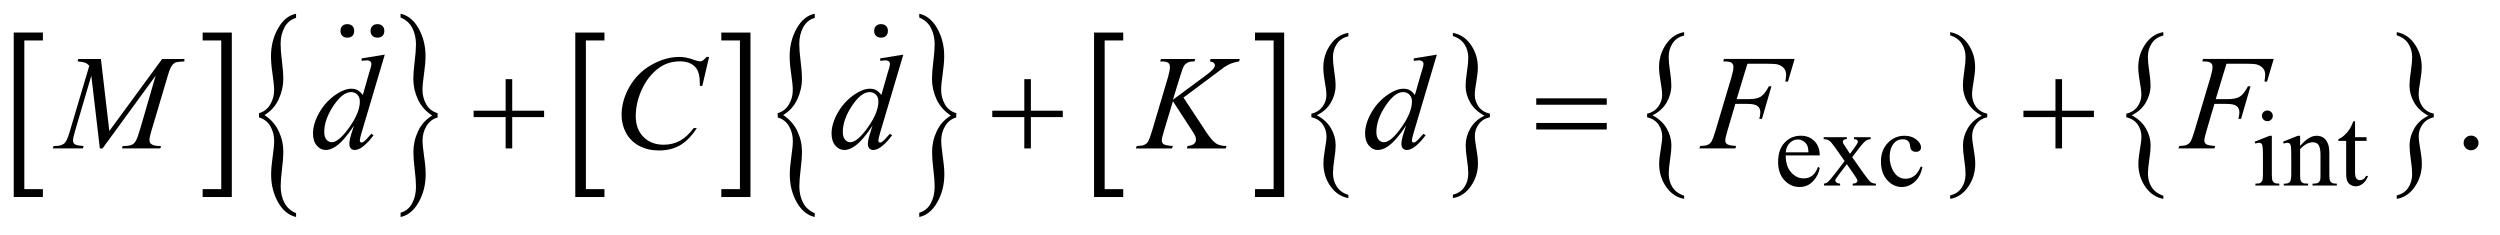 <?xml version="1.0" encoding="UTF-8"?>
<!DOCTYPE svg PUBLIC '-//W3C//DTD SVG 1.0//EN'
          'http://www.w3.org/TR/2001/REC-SVG-20010904/DTD/svg10.dtd'>
<svg stroke-dasharray="none" shape-rendering="auto" xmlns="http://www.w3.org/2000/svg" font-family="'Dialog'" text-rendering="auto" width="287" fill-opacity="1" color-interpolation="auto" color-rendering="auto" preserveAspectRatio="xMidYMid meet" font-size="12px" viewBox="0 0 287 27" fill="black" xmlns:xlink="http://www.w3.org/1999/xlink" stroke="black" image-rendering="auto" stroke-miterlimit="10" stroke-linecap="square" stroke-linejoin="miter" font-style="normal" stroke-width="1" height="27" stroke-dashoffset="0" font-weight="normal" stroke-opacity="1"
><!--Generated by the Batik Graphics2D SVG Generator--><defs id="genericDefs"
  /><g
  ><defs id="defs1"
    ><clipPath clipPathUnits="userSpaceOnUse" id="clipPath1"
      ><path d="M-1 -1 L180.543 -1 L180.543 15.806 L-1 15.806 L-1 -1 Z"
      /></clipPath
      ><clipPath clipPathUnits="userSpaceOnUse" id="clipPath2"
      ><path d="M-1.833 4.547 L-1.833 19.353 L177.71 19.353 L177.71 4.547 Z"
      /></clipPath
    ></defs
    ><g transform="scale(1.576,1.576) translate(1,1) matrix(1,0,0,1,1.833,-4.547)"
    ><path d="M0.291 17.898 L-1.833 17.898 L-1.833 5.918 L0.291 5.918 L0.291 6.493 L-1.061 6.493 L-1.061 17.324 L0.291 17.324 L0.291 17.898 Z" stroke="none" clip-path="url(#clipPath2)"
    /></g
    ><g transform="matrix(1.576,0,0,1.576,4.464,-5.589)"
    ><path d="M11.929 5.918 L14.053 5.918 L14.053 17.898 L11.929 17.898 L11.929 17.323 L13.285 17.323 L13.285 6.493 L11.929 6.493 L11.929 5.918 Z" stroke="none" clip-path="url(#clipPath2)"
    /></g
    ><g transform="matrix(1.576,0,0,1.576,4.464,-5.589)"
    ><path d="M16.037 12.101 L16.037 11.791 C16.385 11.69 16.655 11.48 16.847 11.164 C17.038 10.846 17.135 10.499 17.135 10.123 C17.135 9.848 17.097 9.457 17.021 8.951 C16.945 8.446 16.907 8.01 16.907 7.644 C16.907 6.897 17.078 6.221 17.42 5.615 C17.761 5.009 18.2 4.653 18.734 4.547 L18.734 4.849 C18.367 4.955 18.087 5.182 17.896 5.532 C17.704 5.882 17.608 6.287 17.608 6.747 C17.608 7.07 17.64 7.487 17.705 7.998 C17.769 8.509 17.802 8.936 17.802 9.281 C17.802 9.805 17.687 10.31 17.459 10.794 C17.23 11.278 16.889 11.656 16.434 11.926 C16.898 12.233 17.243 12.625 17.469 13.102 C17.695 13.579 17.807 14.081 17.807 14.611 C17.807 14.929 17.775 15.347 17.71 15.866 C17.646 16.386 17.613 16.801 17.613 17.113 C17.613 17.569 17.704 17.969 17.886 18.317 C18.068 18.664 18.351 18.917 18.734 19.075 L18.734 19.353 C18.196 19.231 17.758 18.873 17.422 18.277 C17.085 17.681 16.917 17.01 16.917 16.263 C16.917 15.909 16.954 15.476 17.028 14.964 C17.102 14.453 17.139 14.07 17.139 13.817 C17.139 13.425 17.048 13.069 16.866 12.749 C16.684 12.429 16.407 12.212 16.037 12.101 Z" stroke="none" clip-path="url(#clipPath2)"
    /></g
    ><g transform="matrix(1.576,0,0,1.576,4.464,-5.589)"
    ><path d="M29.045 11.791 L29.045 12.101 C28.694 12.202 28.423 12.411 28.233 12.729 C28.043 13.046 27.948 13.393 27.948 13.769 C27.948 14.044 27.986 14.436 28.061 14.945 C28.137 15.453 28.175 15.887 28.175 16.248 C28.175 16.994 28.004 17.671 27.663 18.277 C27.321 18.883 26.883 19.242 26.348 19.353 L26.348 19.043 C26.716 18.937 26.994 18.71 27.184 18.363 C27.374 18.016 27.469 17.61 27.469 17.144 C27.469 16.821 27.438 16.404 27.375 15.893 C27.312 15.382 27.281 14.955 27.281 14.61 C27.281 14.086 27.395 13.582 27.624 13.097 C27.853 12.613 28.194 12.236 28.648 11.965 C28.181 11.657 27.835 11.266 27.611 10.789 C27.387 10.312 27.275 9.812 27.275 9.288 C27.275 8.965 27.307 8.544 27.372 8.025 C27.437 7.506 27.469 7.09 27.469 6.778 C27.469 6.328 27.378 5.928 27.196 5.579 C27.014 5.229 26.731 4.978 26.347 4.824 L26.347 4.547 C26.885 4.664 27.323 5.021 27.66 5.619 C27.996 6.218 28.165 6.888 28.165 7.629 C28.165 7.983 28.128 8.417 28.054 8.927 C27.98 9.438 27.943 9.823 27.943 10.083 C27.943 10.47 28.033 10.823 28.214 11.144 C28.394 11.464 28.671 11.68 29.045 11.791 Z" stroke="none" clip-path="url(#clipPath2)"
    /></g
    ><g transform="matrix(1.576,0,0,1.576,4.464,-5.589)"
    ><path d="M41.197 17.898 L39.073 17.898 L39.073 5.918 L41.197 5.918 L41.197 6.493 L39.845 6.493 L39.845 17.324 L41.197 17.324 L41.197 17.898 Z" stroke="none" clip-path="url(#clipPath2)"
    /></g
    ><g transform="matrix(1.576,0,0,1.576,4.464,-5.589)"
    ><path d="M49.71 5.918 L51.834 5.918 L51.834 17.898 L49.71 17.898 L49.71 17.323 L51.066 17.323 L51.066 6.493 L49.71 6.493 L49.71 5.918 Z" stroke="none" clip-path="url(#clipPath2)"
    /></g
    ><g transform="matrix(1.576,0,0,1.576,4.464,-5.589)"
    ><path d="M53.818 12.101 L53.818 11.791 C54.166 11.69 54.436 11.48 54.628 11.164 C54.819 10.846 54.916 10.499 54.916 10.123 C54.916 9.848 54.878 9.457 54.802 8.951 C54.726 8.446 54.688 8.01 54.688 7.644 C54.688 6.897 54.859 6.221 55.201 5.615 C55.542 5.009 55.981 4.653 56.515 4.547 L56.515 4.849 C56.148 4.955 55.868 5.182 55.677 5.532 C55.485 5.882 55.389 6.287 55.389 6.747 C55.389 7.07 55.421 7.487 55.486 7.998 C55.55 8.509 55.583 8.936 55.583 9.281 C55.583 9.805 55.468 10.31 55.24 10.794 C55.011 11.278 54.67 11.656 54.215 11.926 C54.679 12.233 55.024 12.625 55.25 13.102 C55.476 13.579 55.588 14.081 55.588 14.611 C55.588 14.929 55.556 15.347 55.491 15.866 C55.427 16.386 55.394 16.801 55.394 17.113 C55.394 17.569 55.485 17.969 55.667 18.317 C55.849 18.664 56.132 18.917 56.515 19.075 L56.515 19.353 C55.977 19.231 55.539 18.873 55.203 18.277 C54.866 17.681 54.698 17.01 54.698 16.263 C54.698 15.909 54.735 15.476 54.809 14.964 C54.883 14.453 54.92 14.07 54.92 13.817 C54.92 13.425 54.829 13.069 54.647 12.749 C54.465 12.429 54.188 12.212 53.818 12.101 Z" stroke="none" clip-path="url(#clipPath2)"
    /></g
    ><g transform="matrix(1.576,0,0,1.576,4.464,-5.589)"
    ><path d="M66.826 11.791 L66.826 12.101 C66.475 12.202 66.204 12.411 66.014 12.729 C65.824 13.046 65.729 13.393 65.729 13.769 C65.729 14.044 65.767 14.436 65.842 14.945 C65.918 15.453 65.956 15.887 65.956 16.248 C65.956 16.994 65.785 17.671 65.444 18.277 C65.102 18.883 64.664 19.242 64.129 19.353 L64.129 19.043 C64.497 18.937 64.775 18.71 64.965 18.363 C65.155 18.016 65.25 17.61 65.25 17.144 C65.25 16.821 65.219 16.404 65.156 15.893 C65.093 15.382 65.062 14.955 65.062 14.61 C65.062 14.086 65.176 13.582 65.405 13.097 C65.634 12.613 65.975 12.236 66.429 11.965 C65.962 11.657 65.616 11.266 65.392 10.789 C65.168 10.312 65.056 9.812 65.056 9.288 C65.056 8.965 65.088 8.544 65.153 8.025 C65.218 7.506 65.25 7.09 65.25 6.778 C65.25 6.328 65.159 5.928 64.977 5.579 C64.795 5.229 64.512 4.978 64.128 4.824 L64.128 4.547 C64.666 4.664 65.104 5.021 65.441 5.619 C65.777 6.218 65.946 6.888 65.946 7.629 C65.946 7.983 65.909 8.417 65.835 8.927 C65.761 9.438 65.724 9.823 65.724 10.083 C65.724 10.47 65.814 10.823 65.995 11.144 C66.175 11.464 66.452 11.68 66.826 11.791 Z" stroke="none" clip-path="url(#clipPath2)"
    /></g
    ><g transform="matrix(1.576,0,0,1.576,4.464,-5.589)"
    ><path d="M78.986 17.898 L76.862 17.898 L76.862 5.918 L78.986 5.918 L78.986 6.493 L77.634 6.493 L77.634 17.324 L78.986 17.324 L78.986 17.898 Z" stroke="none" clip-path="url(#clipPath2)"
    /></g
    ><g transform="matrix(1.576,0,0,1.576,4.464,-5.589)"
    ><path d="M88.585 5.918 L90.709 5.918 L90.709 17.898 L88.585 17.898 L88.585 17.323 L89.941 17.323 L89.941 6.493 L88.585 6.493 L88.585 5.918 Z" stroke="none" clip-path="url(#clipPath2)"
    /></g
    ><g transform="matrix(1.576,0,0,1.576,4.464,-5.589)"
    ><path d="M92.691 12.082 L92.691 11.83 C93.039 11.748 93.308 11.578 93.5 11.32 C93.692 11.062 93.787 10.78 93.787 10.474 C93.787 10.25 93.749 9.932 93.674 9.521 C93.598 9.11 93.561 8.756 93.561 8.459 C93.561 7.852 93.731 7.302 94.073 6.81 C94.414 6.317 94.851 6.028 95.386 5.941 L95.386 6.187 C95.02 6.273 94.74 6.458 94.549 6.742 C94.358 7.026 94.262 7.355 94.262 7.73 C94.262 7.993 94.293 8.332 94.358 8.747 C94.422 9.163 94.455 9.51 94.455 9.79 C94.455 10.216 94.341 10.626 94.112 11.019 C93.883 11.414 93.543 11.72 93.089 11.939 C93.553 12.189 93.897 12.507 94.122 12.895 C94.347 13.283 94.46 13.692 94.46 14.122 C94.46 14.381 94.428 14.721 94.363 15.143 C94.298 15.565 94.266 15.903 94.266 16.157 C94.266 16.527 94.358 16.853 94.539 17.135 C94.721 17.417 95.003 17.623 95.386 17.752 L95.386 17.978 C94.849 17.879 94.412 17.587 94.075 17.103 C93.739 16.62 93.571 16.074 93.571 15.466 C93.571 15.178 93.608 14.826 93.681 14.41 C93.755 13.995 93.792 13.684 93.792 13.477 C93.792 13.159 93.701 12.87 93.52 12.609 C93.339 12.348 93.062 12.172 92.691 12.082 Z" stroke="none" clip-path="url(#clipPath2)"
    /></g
    ><g transform="matrix(1.576,0,0,1.576,4.464,-5.589)"
    ><path d="M105.696 11.83 L105.696 12.082 C105.345 12.164 105.075 12.334 104.885 12.592 C104.695 12.851 104.6 13.133 104.6 13.438 C104.6 13.663 104.638 13.981 104.713 14.394 C104.789 14.807 104.826 15.16 104.826 15.453 C104.826 16.06 104.656 16.61 104.314 17.102 C103.973 17.595 103.536 17.887 103.001 17.977 L103.001 17.725 C103.368 17.639 103.647 17.455 103.836 17.173 C104.025 16.891 104.121 16.561 104.121 16.182 C104.121 15.919 104.09 15.58 104.026 15.165 C103.963 14.75 103.932 14.402 103.932 14.122 C103.932 13.696 104.046 13.286 104.275 12.893 C104.504 12.498 104.844 12.192 105.298 11.973 C104.831 11.723 104.485 11.405 104.262 11.017 C104.038 10.63 103.927 10.223 103.927 9.797 C103.927 9.535 103.959 9.193 104.024 8.771 C104.089 8.349 104.121 8.011 104.121 7.757 C104.121 7.391 104.03 7.066 103.848 6.782 C103.666 6.498 103.384 6.294 103.001 6.169 L103.001 5.942 C103.538 6.037 103.976 6.327 104.312 6.814 C104.648 7.301 104.816 7.845 104.816 8.448 C104.816 8.736 104.78 9.088 104.706 9.503 C104.632 9.919 104.595 10.232 104.595 10.442 C104.595 10.756 104.685 11.043 104.866 11.305 C105.046 11.564 105.323 11.74 105.696 11.83 Z" stroke="none" clip-path="url(#clipPath2)"
    /></g
    ><g transform="matrix(1.576,0,0,1.576,4.464,-5.589)"
    ><path d="M117.146 12.085 L117.146 11.831 C117.494 11.748 117.763 11.576 117.956 11.316 C118.147 11.054 118.243 10.771 118.243 10.462 C118.243 10.236 118.206 9.916 118.13 9.501 C118.055 9.086 118.017 8.729 118.017 8.429 C118.017 7.817 118.188 7.262 118.53 6.764 C118.871 6.267 119.309 5.974 119.844 5.888 L119.844 6.136 C119.477 6.223 119.198 6.41 119.005 6.697 C118.814 6.984 118.718 7.316 118.718 7.694 C118.718 7.959 118.75 8.301 118.815 8.72 C118.88 9.139 118.912 9.49 118.912 9.772 C118.912 10.202 118.797 10.616 118.568 11.014 C118.339 11.41 117.998 11.721 117.544 11.942 C118.008 12.194 118.353 12.516 118.578 12.907 C118.803 13.298 118.917 13.711 118.917 14.145 C118.917 14.406 118.885 14.749 118.82 15.174 C118.755 15.599 118.723 15.941 118.723 16.197 C118.723 16.57 118.814 16.899 118.995 17.184 C119.178 17.468 119.46 17.675 119.844 17.806 L119.844 18.034 C119.306 17.934 118.868 17.64 118.531 17.151 C118.194 16.663 118.026 16.112 118.026 15.5 C118.026 15.209 118.063 14.854 118.137 14.435 C118.21 14.015 118.247 13.702 118.247 13.493 C118.247 13.172 118.156 12.88 117.975 12.617 C117.793 12.354 117.517 12.176 117.146 12.085 Z" stroke="none" clip-path="url(#clipPath2)"
    /></g
    ><g transform="matrix(1.576,0,0,1.576,4.464,-5.589)"
    ><path d="M141.921 11.831 L141.921 12.085 C141.569 12.168 141.299 12.34 141.108 12.6 C140.918 12.861 140.823 13.146 140.823 13.454 C140.823 13.681 140.861 14.002 140.937 14.419 C141.012 14.836 141.05 15.192 141.05 15.487 C141.05 16.1 140.879 16.655 140.537 17.152 C140.195 17.65 139.757 17.944 139.222 18.035 L139.222 17.78 C139.59 17.693 139.868 17.508 140.059 17.223 C140.249 16.938 140.344 16.605 140.344 16.222 C140.344 15.957 140.313 15.616 140.25 15.196 C140.187 14.777 140.155 14.426 140.155 14.144 C140.155 13.713 140.269 13.3 140.498 12.902 C140.727 12.506 141.069 12.195 141.523 11.974 C141.055 11.722 140.71 11.4 140.486 11.009 C140.262 10.618 140.15 10.207 140.15 9.778 C140.15 9.513 140.182 9.168 140.247 8.742 C140.312 8.316 140.344 7.975 140.344 7.719 C140.344 7.35 140.253 7.022 140.071 6.735 C139.889 6.448 139.606 6.242 139.222 6.116 L139.222 5.888 C139.761 5.984 140.199 6.277 140.535 6.768 C140.871 7.259 141.04 7.809 141.04 8.416 C141.04 8.708 141.003 9.062 140.929 9.481 C140.855 9.9 140.818 10.216 140.818 10.429 C140.818 10.746 140.909 11.036 141.089 11.299 C141.27 11.563 141.547 11.74 141.921 11.831 Z" stroke="none" clip-path="url(#clipPath2)"
    /></g
    ><g transform="matrix(1.576,0,0,1.576,4.464,-5.589)"
    ><path d="M152.053 12.085 L152.053 11.831 C152.401 11.748 152.67 11.576 152.863 11.316 C153.054 11.054 153.15 10.771 153.15 10.462 C153.15 10.236 153.113 9.916 153.037 9.501 C152.962 9.086 152.924 8.729 152.924 8.429 C152.924 7.817 153.095 7.262 153.437 6.764 C153.778 6.267 154.216 5.974 154.751 5.888 L154.751 6.136 C154.384 6.223 154.105 6.41 153.912 6.697 C153.721 6.984 153.625 7.316 153.625 7.694 C153.625 7.959 153.657 8.301 153.722 8.72 C153.787 9.139 153.819 9.49 153.819 9.772 C153.819 10.202 153.704 10.616 153.475 11.014 C153.246 11.41 152.905 11.721 152.451 11.942 C152.915 12.194 153.26 12.516 153.485 12.907 C153.71 13.298 153.824 13.711 153.824 14.145 C153.824 14.406 153.792 14.749 153.727 15.174 C153.662 15.599 153.63 15.941 153.63 16.197 C153.63 16.57 153.721 16.899 153.902 17.184 C154.085 17.468 154.367 17.675 154.751 17.806 L154.751 18.034 C154.213 17.934 153.775 17.64 153.438 17.151 C153.101 16.663 152.933 16.112 152.933 15.5 C152.933 15.209 152.97 14.854 153.044 14.435 C153.117 14.015 153.154 13.702 153.154 13.493 C153.154 13.172 153.063 12.88 152.882 12.617 C152.699 12.354 152.423 12.176 152.053 12.085 Z" stroke="none" clip-path="url(#clipPath2)"
    /></g
    ><g transform="matrix(1.576,0,0,1.576,4.464,-5.589)"
    ><path d="M174.452 11.831 L174.452 12.085 C174.1 12.168 173.83 12.34 173.639 12.6 C173.449 12.861 173.354 13.146 173.354 13.454 C173.354 13.681 173.392 14.002 173.468 14.419 C173.543 14.836 173.581 15.192 173.581 15.487 C173.581 16.1 173.41 16.655 173.068 17.152 C172.726 17.65 172.288 17.944 171.753 18.035 L171.753 17.78 C172.121 17.693 172.399 17.508 172.59 17.223 C172.78 16.938 172.875 16.605 172.875 16.222 C172.875 15.957 172.844 15.616 172.781 15.196 C172.718 14.777 172.686 14.426 172.686 14.144 C172.686 13.713 172.8 13.3 173.029 12.902 C173.258 12.506 173.6 12.195 174.054 11.974 C173.586 11.722 173.241 11.4 173.017 11.009 C172.793 10.618 172.681 10.207 172.681 9.778 C172.681 9.513 172.713 9.168 172.778 8.742 C172.843 8.316 172.875 7.975 172.875 7.719 C172.875 7.35 172.784 7.022 172.602 6.735 C172.42 6.448 172.137 6.242 171.753 6.116 L171.753 5.888 C172.292 5.984 172.73 6.277 173.066 6.768 C173.402 7.259 173.571 7.809 173.571 8.416 C173.571 8.708 173.534 9.062 173.46 9.481 C173.386 9.9 173.349 10.216 173.349 10.429 C173.349 10.746 173.44 11.036 173.62 11.299 C173.801 11.563 174.078 11.74 174.452 11.831 Z" stroke="none" clip-path="url(#clipPath2)"
    /></g
    ><g transform="matrix(1.576,0,0,1.576,4.464,-5.589)"
    ><path d="M127.244 14.865 C127.242 15.388 127.371 15.799 127.632 16.095 C127.893 16.391 128.199 16.541 128.552 16.541 C128.786 16.541 128.99 16.478 129.164 16.351 C129.337 16.224 129.482 16.007 129.6 15.7 L129.722 15.776 C129.667 16.128 129.508 16.447 129.244 16.735 C128.98 17.024 128.65 17.168 128.254 17.168 C127.823 17.168 127.455 17.004 127.149 16.674 C126.842 16.345 126.69 15.903 126.69 15.346 C126.69 14.744 126.846 14.275 127.161 13.938 C127.476 13.601 127.87 13.432 128.345 13.432 C128.747 13.432 129.077 13.563 129.335 13.823 C129.593 14.083 129.723 14.43 129.723 14.866 L127.244 14.866 ZM127.244 14.643 L128.903 14.643 C128.89 14.417 128.863 14.259 128.821 14.166 C128.756 14.022 128.659 13.91 128.53 13.828 C128.4 13.746 128.265 13.705 128.125 13.705 C127.908 13.705 127.715 13.787 127.544 13.953 C127.373 14.118 127.273 14.348 127.244 14.643 Z" stroke="none" clip-path="url(#clipPath2)"
    /></g
    ><g transform="matrix(1.576,0,0,1.576,4.464,-5.589)"
    ><path d="M130.006 13.54 L131.693 13.54 L131.693 13.682 C131.587 13.682 131.511 13.701 131.468 13.736 C131.425 13.772 131.404 13.82 131.404 13.879 C131.404 13.941 131.449 14.035 131.541 14.163 C131.569 14.204 131.612 14.268 131.67 14.355 L131.924 14.754 L132.218 14.355 C132.406 14.101 132.499 13.941 132.499 13.875 C132.499 13.821 132.478 13.775 132.433 13.738 C132.389 13.701 132.317 13.682 132.218 13.682 L132.218 13.54 L133.431 13.54 L133.431 13.682 C133.303 13.69 133.193 13.724 133.098 13.786 C132.971 13.874 132.796 14.063 132.575 14.355 L132.086 14.997 L132.978 16.258 C133.198 16.569 133.354 16.755 133.448 16.818 C133.542 16.881 133.663 16.916 133.812 16.923 L133.812 17.062 L132.122 17.062 L132.122 16.923 C132.239 16.923 132.33 16.898 132.395 16.847 C132.445 16.811 132.469 16.763 132.469 16.704 C132.469 16.645 132.386 16.496 132.219 16.258 L131.695 15.505 L131.12 16.258 C130.942 16.491 130.854 16.63 130.854 16.673 C130.854 16.735 130.883 16.791 130.942 16.841 C131.001 16.891 131.088 16.918 131.206 16.923 L131.206 17.062 L130.036 17.062 L130.036 16.923 C130.13 16.91 130.213 16.878 130.283 16.827 C130.382 16.753 130.549 16.563 130.784 16.258 L131.535 15.279 L130.854 14.31 C130.661 14.033 130.511 13.86 130.406 13.789 C130.301 13.719 130.168 13.684 130.009 13.684 L130.009 13.54 Z" stroke="none" clip-path="url(#clipPath2)"
    /></g
    ><g transform="matrix(1.576,0,0,1.576,4.464,-5.589)"
    ><path d="M137.202 15.723 C137.105 16.187 136.916 16.544 136.635 16.793 C136.353 17.043 136.041 17.168 135.699 17.168 C135.292 17.168 134.937 17 134.635 16.665 C134.332 16.329 134.181 15.875 134.181 15.304 C134.181 14.75 134.349 14.301 134.684 13.955 C135.02 13.608 135.422 13.435 135.891 13.435 C136.244 13.435 136.533 13.527 136.76 13.71 C136.987 13.893 137.1 14.083 137.1 14.28 C137.1 14.378 137.069 14.457 137.004 14.516 C136.941 14.577 136.851 14.607 136.736 14.607 C136.582 14.607 136.465 14.558 136.387 14.461 C136.343 14.407 136.314 14.305 136.299 14.153 C136.284 14.003 136.232 13.886 136.141 13.807 C136.049 13.73 135.923 13.692 135.761 13.692 C135.5 13.692 135.29 13.787 135.131 13.976 C134.92 14.227 134.815 14.559 134.815 14.972 C134.815 15.392 134.919 15.763 135.129 16.084 C135.339 16.406 135.623 16.566 135.981 16.566 C136.236 16.566 136.465 16.48 136.669 16.308 C136.813 16.191 136.952 15.977 137.087 15.666 L137.202 15.723 Z" stroke="none" clip-path="url(#clipPath2)"
    /></g
    ><g transform="matrix(1.576,0,0,1.576,4.464,-5.589)"
    ><path d="M162.654 13.436 L162.654 16.265 C162.654 16.486 162.67 16.632 162.703 16.705 C162.735 16.778 162.783 16.832 162.848 16.868 C162.911 16.904 163.029 16.922 163.198 16.922 L163.198 17.061 L161.457 17.061 L161.457 16.922 C161.632 16.922 161.75 16.905 161.81 16.872 C161.871 16.839 161.917 16.784 161.953 16.707 C161.989 16.63 162.006 16.482 162.006 16.265 L162.006 14.909 C162.006 14.527 161.994 14.28 161.971 14.167 C161.953 14.085 161.924 14.028 161.885 13.996 C161.846 13.964 161.792 13.948 161.725 13.948 C161.652 13.948 161.563 13.967 161.458 14.006 L161.403 13.867 L162.483 13.436 L162.654 13.436 ZM162.329 11.595 C162.438 11.595 162.532 11.633 162.608 11.708 C162.685 11.783 162.724 11.875 162.724 11.982 C162.724 12.089 162.685 12.182 162.608 12.259 C162.532 12.335 162.438 12.374 162.329 12.374 C162.22 12.374 162.126 12.335 162.048 12.259 C161.969 12.182 161.93 12.089 161.93 11.982 C161.93 11.875 161.969 11.783 162.046 11.708 C162.122 11.633 162.217 11.595 162.329 11.595 Z" stroke="none" clip-path="url(#clipPath2)"
    /></g
    ><g transform="matrix(1.576,0,0,1.576,4.464,-5.589)"
    ><path d="M164.713 14.182 C165.133 13.685 165.533 13.436 165.914 13.436 C166.11 13.436 166.278 13.484 166.419 13.581 C166.56 13.677 166.672 13.835 166.756 14.056 C166.813 14.209 166.842 14.446 166.842 14.763 L166.842 16.266 C166.842 16.49 166.861 16.64 166.897 16.72 C166.925 16.783 166.972 16.833 167.036 16.869 C167.1 16.905 167.219 16.923 167.39 16.923 L167.39 17.062 L165.618 17.062 L165.618 16.923 L165.692 16.923 C165.859 16.923 165.975 16.899 166.042 16.849 C166.109 16.798 166.155 16.725 166.182 16.627 C166.192 16.589 166.198 16.469 166.198 16.266 L166.198 14.825 C166.198 14.505 166.155 14.272 166.071 14.128 C165.986 13.983 165.842 13.91 165.642 13.91 C165.331 13.91 165.022 14.077 164.714 14.41 L164.714 16.266 C164.714 16.504 164.729 16.652 164.757 16.708 C164.794 16.782 164.844 16.837 164.908 16.871 C164.971 16.906 165.101 16.923 165.297 16.923 L165.297 17.062 L163.525 17.062 L163.525 16.923 L163.603 16.923 C163.786 16.923 163.909 16.878 163.973 16.787 C164.036 16.695 164.069 16.522 164.069 16.266 L164.069 14.959 C164.069 14.536 164.059 14.278 164.04 14.187 C164.02 14.094 163.99 14.032 163.95 13.999 C163.909 13.966 163.855 13.949 163.788 13.949 C163.715 13.949 163.627 13.968 163.525 14.007 L163.466 13.868 L164.546 13.437 L164.714 13.437 L164.714 14.182 Z" stroke="none" clip-path="url(#clipPath2)"
    /></g
    ><g transform="matrix(1.576,0,0,1.576,4.464,-5.589)"
    ><path d="M168.716 12.383 L168.716 13.54 L169.554 13.54 L169.554 13.809 L168.716 13.809 L168.716 16.092 C168.716 16.321 168.749 16.474 168.816 16.553 C168.882 16.633 168.968 16.672 169.073 16.672 C169.159 16.672 169.242 16.647 169.323 16.594 C169.404 16.541 169.467 16.464 169.511 16.362 L169.663 16.362 C169.571 16.613 169.442 16.801 169.275 16.928 C169.108 17.055 168.936 17.118 168.758 17.118 C168.638 17.118 168.521 17.086 168.406 17.02 C168.291 16.955 168.206 16.861 168.151 16.739 C168.096 16.618 168.069 16.429 168.069 16.176 L168.069 13.808 L167.502 13.808 L167.502 13.681 C167.646 13.624 167.792 13.53 167.942 13.395 C168.091 13.26 168.225 13.101 168.343 12.916 C168.403 12.818 168.486 12.641 168.593 12.382 L168.716 12.382 Z" stroke="none" clip-path="url(#clipPath2)"
    /></g
    ><g transform="matrix(1.576,0,0,1.576,4.464,-5.589)"
    ><path d="M177.167 13.425 C177.32 13.425 177.449 13.478 177.554 13.581 C177.658 13.685 177.71 13.811 177.71 13.959 C177.71 14.107 177.657 14.231 177.551 14.336 C177.446 14.44 177.318 14.492 177.167 14.492 C177.018 14.492 176.889 14.439 176.783 14.336 C176.677 14.232 176.624 14.107 176.624 13.959 C176.624 13.808 176.677 13.682 176.783 13.579 C176.889 13.477 177.018 13.425 177.167 13.425 Z" stroke="none" clip-path="url(#clipPath2)"
    /></g
    ><g transform="matrix(1.576,0,0,1.576,4.464,-5.589)"
    ><path d="M4.519 7.842 L5.13 13.089 L8.979 7.842 L10.598 7.842 L10.598 8.02 C10.245 8.042 10.038 8.065 9.977 8.087 C9.87 8.129 9.771 8.212 9.682 8.337 C9.592 8.462 9.495 8.702 9.391 9.058 L8.163 13.19 C8.091 13.43 8.056 13.62 8.056 13.757 C8.056 13.882 8.1 13.977 8.188 14.04 C8.312 14.133 8.508 14.18 8.775 14.18 L8.893 14.18 L8.849 14.358 L6.055 14.358 L6.104 14.18 L6.236 14.18 C6.484 14.18 6.673 14.145 6.803 14.075 C6.904 14.023 6.994 13.927 7.074 13.784 C7.154 13.641 7.265 13.325 7.409 12.835 L8.505 9.059 L4.636 14.359 L4.441 14.359 L3.819 9.059 L2.635 13.09 C2.534 13.433 2.484 13.663 2.484 13.782 C2.484 13.9 2.528 13.991 2.616 14.053 C2.704 14.116 2.918 14.157 3.257 14.18 L3.203 14.358 L1.017 14.358 L1.071 14.18 L1.203 14.18 C1.526 14.18 1.759 14.1 1.902 13.94 C2.006 13.825 2.115 13.575 2.23 13.19 L3.673 8.333 C3.566 8.224 3.463 8.15 3.365 8.112 C3.267 8.073 3.086 8.042 2.822 8.02 L2.871 7.842 L4.519 7.842 Z" stroke="none" clip-path="url(#clipPath2)"
    /></g
    ><g transform="matrix(1.576,0,0,1.576,4.464,-5.589)"
    ><path d="M25.195 7.525 L23.512 13.194 C23.421 13.502 23.375 13.704 23.375 13.799 C23.375 13.831 23.389 13.862 23.417 13.891 C23.445 13.919 23.474 13.934 23.503 13.934 C23.545 13.934 23.596 13.913 23.654 13.871 C23.765 13.794 23.951 13.602 24.212 13.295 L24.379 13.396 C24.144 13.716 23.907 13.976 23.667 14.174 C23.428 14.372 23.203 14.472 22.995 14.472 C22.884 14.472 22.793 14.434 22.721 14.357 C22.649 14.28 22.614 14.171 22.614 14.03 C22.614 13.847 22.663 13.603 22.76 13.296 L22.951 12.699 C22.478 13.417 22.048 13.914 21.659 14.189 C21.392 14.377 21.136 14.472 20.891 14.472 C20.643 14.472 20.427 14.364 20.243 14.148 C20.058 13.932 19.967 13.638 19.967 13.266 C19.967 12.788 20.122 12.28 20.431 11.738 C20.741 11.197 21.15 10.757 21.659 10.417 C22.06 10.145 22.429 10.009 22.764 10.009 C22.94 10.009 23.092 10.044 23.219 10.114 C23.346 10.184 23.471 10.302 23.595 10.465 L24.074 8.793 C24.11 8.674 24.139 8.58 24.162 8.509 C24.201 8.381 24.221 8.276 24.221 8.192 C24.221 8.125 24.197 8.068 24.148 8.024 C24.08 7.969 23.991 7.942 23.884 7.942 C23.809 7.942 23.685 7.953 23.512 7.976 L23.512 7.799 L25.195 7.525 ZM23.38 10.937 C23.38 10.732 23.32 10.567 23.199 10.442 C23.078 10.317 22.925 10.254 22.739 10.254 C22.328 10.254 21.9 10.587 21.455 11.254 C21.01 11.92 20.787 12.557 20.787 13.166 C20.787 13.406 20.841 13.59 20.949 13.716 C21.056 13.843 21.185 13.906 21.335 13.906 C21.674 13.906 22.1 13.545 22.612 12.824 C23.124 12.104 23.38 11.475 23.38 10.937 Z" stroke="none" clip-path="url(#clipPath2)"
    /></g
    ><g transform="matrix(1.576,0,0,1.576,4.464,-5.589)"
    ><path d="M48.82 7.693 L48.326 9.802 L48.15 9.802 L48.13 9.274 C48.113 9.082 48.076 8.911 48.017 8.76 C47.958 8.61 47.871 8.479 47.753 8.368 C47.636 8.258 47.487 8.171 47.308 8.109 C47.129 8.047 46.93 8.015 46.711 8.015 C46.127 8.015 45.617 8.172 45.18 8.486 C44.622 8.886 44.185 9.452 43.869 10.182 C43.608 10.784 43.478 11.394 43.478 12.013 C43.478 12.644 43.666 13.148 44.041 13.524 C44.416 13.901 44.903 14.088 45.503 14.088 C45.956 14.088 46.359 13.989 46.713 13.79 C47.067 13.592 47.395 13.286 47.698 12.873 L47.928 12.873 C47.569 13.434 47.172 13.846 46.735 14.11 C46.298 14.374 45.775 14.506 45.165 14.506 C44.623 14.506 44.144 14.395 43.727 14.172 C43.31 13.949 42.992 13.636 42.773 13.233 C42.555 12.83 42.445 12.395 42.445 11.931 C42.445 11.219 42.639 10.527 43.027 9.855 C43.415 9.182 43.947 8.654 44.624 8.269 C45.3 7.885 45.983 7.693 46.671 7.693 C46.994 7.693 47.356 7.768 47.756 7.919 C47.932 7.983 48.06 8.015 48.138 8.015 C48.216 8.015 48.284 7.999 48.344 7.967 C48.403 7.935 48.5 7.844 48.637 7.694 L48.82 7.694 Z" stroke="none" clip-path="url(#clipPath2)"
    /></g
    ><g transform="matrix(1.576,0,0,1.576,4.464,-5.589)"
    ><path d="M62.968 7.525 L61.285 13.194 C61.194 13.502 61.148 13.704 61.148 13.799 C61.148 13.831 61.162 13.862 61.19 13.891 C61.218 13.919 61.247 13.934 61.276 13.934 C61.318 13.934 61.369 13.913 61.427 13.871 C61.538 13.794 61.724 13.602 61.985 13.295 L62.152 13.396 C61.917 13.716 61.68 13.976 61.44 14.174 C61.201 14.372 60.976 14.472 60.768 14.472 C60.657 14.472 60.566 14.434 60.494 14.357 C60.422 14.28 60.387 14.171 60.387 14.03 C60.387 13.847 60.436 13.603 60.533 13.296 L60.724 12.699 C60.251 13.417 59.821 13.914 59.432 14.189 C59.165 14.377 58.909 14.472 58.664 14.472 C58.416 14.472 58.2 14.364 58.016 14.148 C57.831 13.932 57.74 13.638 57.74 13.266 C57.74 12.788 57.895 12.28 58.204 11.738 C58.514 11.197 58.923 10.757 59.432 10.417 C59.833 10.145 60.202 10.009 60.537 10.009 C60.713 10.009 60.865 10.044 60.992 10.114 C61.119 10.184 61.244 10.302 61.368 10.465 L61.847 8.793 C61.883 8.674 61.912 8.58 61.935 8.509 C61.974 8.381 61.994 8.276 61.994 8.192 C61.994 8.125 61.97 8.068 61.921 8.024 C61.853 7.969 61.764 7.942 61.657 7.942 C61.582 7.942 61.458 7.953 61.285 7.976 L61.285 7.799 L62.968 7.525 ZM61.153 10.937 C61.153 10.732 61.093 10.567 60.972 10.442 C60.851 10.317 60.698 10.254 60.512 10.254 C60.101 10.254 59.673 10.587 59.228 11.254 C58.783 11.92 58.56 12.557 58.56 13.166 C58.56 13.406 58.614 13.59 58.722 13.716 C58.829 13.843 58.958 13.906 59.108 13.906 C59.447 13.906 59.873 13.545 60.385 12.824 C60.897 12.104 61.153 11.475 61.153 10.937 Z" stroke="none" clip-path="url(#clipPath2)"
    /></g
    ><g transform="matrix(1.576,0,0,1.576,4.464,-5.589)"
    ><path d="M83.375 10.653 L85.019 13.147 C85.312 13.589 85.555 13.872 85.748 13.996 C85.94 14.119 86.193 14.181 86.506 14.181 L86.452 14.359 L83.625 14.359 L83.669 14.181 C83.894 14.159 84.053 14.106 84.146 14.023 C84.239 13.939 84.285 13.845 84.285 13.739 C84.285 13.643 84.269 13.551 84.236 13.461 C84.21 13.397 84.115 13.24 83.952 12.99 L82.607 10.919 L81.957 13.076 C81.85 13.423 81.796 13.654 81.796 13.773 C81.796 13.894 81.841 13.988 81.933 14.051 C82.024 14.115 82.249 14.158 82.608 14.181 L82.53 14.359 L79.908 14.359 L79.971 14.181 C80.225 14.174 80.397 14.152 80.485 14.114 C80.615 14.056 80.712 13.983 80.774 13.893 C80.859 13.761 80.963 13.489 81.087 13.076 L82.256 9.141 C82.344 8.84 82.388 8.599 82.388 8.416 C82.388 8.288 82.346 8.19 82.263 8.123 C82.18 8.056 82.018 8.022 81.776 8.022 L81.678 8.022 L81.737 7.844 L84.227 7.844 L84.177 8.02 C83.971 8.017 83.818 8.039 83.717 8.087 C83.577 8.154 83.474 8.241 83.409 8.347 C83.344 8.452 83.248 8.717 83.12 9.139 L82.606 10.811 L84.963 9.067 C85.276 8.837 85.482 8.654 85.58 8.519 C85.639 8.436 85.668 8.36 85.668 8.293 C85.668 8.235 85.638 8.179 85.577 8.125 C85.517 8.071 85.425 8.036 85.301 8.02 L85.35 7.842 L87.473 7.842 L87.43 8.02 C87.199 8.058 87.004 8.109 86.846 8.171 C86.688 8.233 86.526 8.319 86.359 8.428 C86.31 8.46 85.992 8.697 85.405 9.139 L83.375 10.653 Z" stroke="none" clip-path="url(#clipPath2)"
    /></g
    ><g transform="matrix(1.576,0,0,1.576,4.464,-5.589)"
    ><path d="M101.832 7.525 L100.149 13.194 C100.058 13.502 100.012 13.704 100.012 13.799 C100.012 13.831 100.026 13.862 100.054 13.891 C100.081 13.919 100.11 13.934 100.139 13.934 C100.182 13.934 100.233 13.913 100.291 13.871 C100.401 13.794 100.587 13.602 100.849 13.295 L101.015 13.396 C100.78 13.716 100.543 13.976 100.303 14.174 C100.064 14.372 99.839 14.472 99.631 14.472 C99.52 14.472 99.428 14.434 99.357 14.357 C99.286 14.28 99.25 14.171 99.25 14.03 C99.25 13.847 99.299 13.603 99.396 13.296 L99.586 12.699 C99.113 13.417 98.684 13.914 98.295 14.189 C98.027 14.377 97.772 14.472 97.527 14.472 C97.279 14.472 97.063 14.364 96.879 14.148 C96.695 13.932 96.603 13.638 96.603 13.266 C96.603 12.788 96.758 12.28 97.068 11.738 C97.378 11.197 97.787 10.757 98.296 10.417 C98.697 10.145 99.066 10.009 99.401 10.009 C99.577 10.009 99.729 10.044 99.856 10.114 C99.983 10.184 100.109 10.302 100.233 10.465 L100.712 8.793 C100.748 8.674 100.777 8.58 100.801 8.509 C100.84 8.381 100.86 8.276 100.86 8.192 C100.86 8.125 100.836 8.068 100.786 8.024 C100.718 7.969 100.63 7.942 100.522 7.942 C100.447 7.942 100.323 7.953 100.15 7.976 L100.15 7.799 L101.832 7.525 ZM100.018 10.937 C100.018 10.732 99.957 10.567 99.837 10.442 C99.716 10.317 99.563 10.254 99.377 10.254 C98.966 10.254 98.538 10.587 98.093 11.254 C97.649 11.92 97.426 12.557 97.426 13.166 C97.426 13.406 97.48 13.59 97.587 13.716 C97.694 13.843 97.823 13.906 97.974 13.906 C98.313 13.906 98.739 13.545 99.25 12.824 C99.761 12.103 100.018 11.475 100.018 10.937 Z" stroke="none" clip-path="url(#clipPath2)"
    /></g
    ><g transform="matrix(1.576,0,0,1.576,4.464,-5.589)"
    ><path d="M124.453 8.188 L123.67 10.768 L124.541 10.768 C124.932 10.768 125.225 10.709 125.419 10.59 C125.612 10.472 125.813 10.218 126.018 9.831 L126.205 9.831 L125.515 12.205 L125.32 12.205 C125.369 12.013 125.393 11.853 125.393 11.728 C125.393 11.533 125.328 11.382 125.195 11.275 C125.063 11.168 124.816 11.114 124.455 11.114 L123.574 11.114 L122.997 13.079 C122.893 13.429 122.841 13.661 122.841 13.776 C122.841 13.894 122.886 13.986 122.976 14.049 C123.065 14.113 123.285 14.156 123.633 14.179 L123.574 14.357 L120.953 14.357 L121.016 14.179 C121.27 14.172 121.44 14.15 121.525 14.112 C121.655 14.057 121.752 13.984 121.813 13.891 C121.901 13.759 122.005 13.489 122.126 13.078 L123.295 9.153 C123.389 8.836 123.437 8.588 123.437 8.408 C123.437 8.325 123.416 8.253 123.374 8.194 C123.331 8.135 123.269 8.09 123.186 8.062 C123.103 8.034 122.937 8.019 122.69 8.019 L122.749 7.841 L127.894 7.841 L127.406 9.489 L127.219 9.489 C127.255 9.29 127.273 9.127 127.273 8.999 C127.273 8.788 127.213 8.62 127.095 8.497 C126.976 8.373 126.824 8.287 126.637 8.235 C126.507 8.203 126.215 8.187 125.762 8.187 L124.453 8.187 Z" stroke="none" clip-path="url(#clipPath2)"
    /></g
    ><g transform="matrix(1.576,0,0,1.576,4.464,-5.589)"
    ><path d="M159.35 8.188 L158.567 10.768 L159.438 10.768 C159.829 10.768 160.122 10.709 160.316 10.59 C160.509 10.472 160.71 10.218 160.915 9.831 L161.102 9.831 L160.412 12.205 L160.217 12.205 C160.266 12.013 160.29 11.853 160.29 11.728 C160.29 11.533 160.225 11.382 160.092 11.275 C159.96 11.168 159.713 11.114 159.352 11.114 L158.471 11.114 L157.894 13.079 C157.79 13.429 157.738 13.661 157.738 13.776 C157.738 13.894 157.783 13.986 157.873 14.049 C157.962 14.113 158.182 14.156 158.53 14.179 L158.471 14.357 L155.85 14.357 L155.913 14.179 C156.167 14.172 156.337 14.15 156.422 14.112 C156.552 14.057 156.649 13.984 156.71 13.891 C156.798 13.759 156.902 13.489 157.023 13.078 L158.192 9.153 C158.286 8.836 158.334 8.588 158.334 8.408 C158.334 8.325 158.313 8.253 158.271 8.194 C158.228 8.135 158.166 8.09 158.083 8.062 C158 8.034 157.834 8.019 157.587 8.019 L157.646 7.841 L162.791 7.841 L162.303 9.489 L162.116 9.489 C162.152 9.29 162.17 9.127 162.17 8.999 C162.17 8.788 162.11 8.62 161.992 8.497 C161.873 8.373 161.721 8.287 161.534 8.235 C161.404 8.203 161.112 8.187 160.659 8.187 L159.35 8.187 Z" stroke="none" clip-path="url(#clipPath2)"
    /></g
    ><g transform="matrix(1.576,0,0,1.576,4.464,-5.589)"
    ><path d="M34 9.313 L34.479 9.313 L34.479 11.61 L36.802 11.61 L36.802 12.076 L34.479 12.076 L34.479 14.358 L34 14.358 L34 12.076 L31.667 12.076 L31.667 11.61 L34 11.61 L34 9.313 Z" stroke="none" clip-path="url(#clipPath2)"
    /></g
    ><g transform="matrix(1.576,0,0,1.576,4.464,-5.589)"
    ><path d="M71.781 9.313 L72.26 9.313 L72.26 11.61 L74.583 11.61 L74.583 12.076 L72.26 12.076 L72.26 14.358 L71.781 14.358 L71.781 12.076 L69.448 12.076 L69.448 11.61 L71.781 11.61 L71.781 9.313 Z" stroke="none" clip-path="url(#clipPath2)"
    /></g
    ><g transform="matrix(1.576,0,0,1.576,4.464,-5.589)"
    ><path d="M109.072 10.71 L114.208 10.71 L114.208 11.176 L109.072 11.176 L109.072 10.71 ZM109.072 12.503 L114.208 12.503 L114.208 12.979 L109.072 12.979 L109.072 12.503 Z" stroke="none" clip-path="url(#clipPath2)"
    /></g
    ><g transform="matrix(1.576,0,0,1.576,4.464,-5.589)"
    ><path d="M146.893 9.313 L147.372 9.313 L147.372 11.61 L149.695 11.61 L149.695 12.076 L147.372 12.076 L147.372 14.358 L146.893 14.358 L146.893 12.076 L144.56 12.076 L144.56 11.61 L146.893 11.61 L146.893 9.313 Z" stroke="none" clip-path="url(#clipPath2)"
    /></g
    ><g transform="matrix(1.576,0,0,1.576,4.464,-5.589)"
    ><path d="M22.834 6.161 C22.744 6.246 22.622 6.289 22.468 6.289 C22.315 6.289 22.193 6.245 22.103 6.156 C22.013 6.068 21.968 5.948 21.968 5.797 C21.968 5.646 22.013 5.526 22.103 5.438 C22.193 5.349 22.315 5.305 22.468 5.305 C22.622 5.305 22.744 5.349 22.834 5.438 C22.924 5.526 22.969 5.646 22.969 5.797 C22.969 5.955 22.924 6.076 22.834 6.161 Z" stroke="none" clip-path="url(#clipPath2)"
    /></g
    ><g transform="matrix(1.576,0,0,1.576,4.464,-5.589)"
    ><path d="M25.027 6.161 C24.937 6.246 24.815 6.289 24.661 6.289 C24.508 6.289 24.386 6.245 24.296 6.156 C24.206 6.068 24.161 5.948 24.161 5.797 C24.161 5.646 24.206 5.526 24.296 5.438 C24.386 5.349 24.508 5.305 24.661 5.305 C24.815 5.305 24.937 5.349 25.027 5.438 C25.117 5.526 25.162 5.646 25.162 5.797 C25.163 5.955 25.118 6.076 25.027 6.161 Z" stroke="none" clip-path="url(#clipPath2)"
    /></g
    ><g transform="matrix(1.576,0,0,1.576,4.464,-5.589)"
    ><path d="M61.709 6.161 C61.619 6.246 61.497 6.289 61.343 6.289 C61.19 6.289 61.068 6.245 60.978 6.156 C60.888 6.068 60.843 5.948 60.843 5.797 C60.843 5.646 60.888 5.526 60.978 5.438 C61.068 5.349 61.19 5.305 61.343 5.305 C61.497 5.305 61.619 5.349 61.709 5.438 C61.799 5.526 61.844 5.646 61.844 5.797 C61.844 5.955 61.799 6.076 61.709 6.161 Z" stroke="none" clip-path="url(#clipPath2)"
    /></g
  ></g
></svg
>

